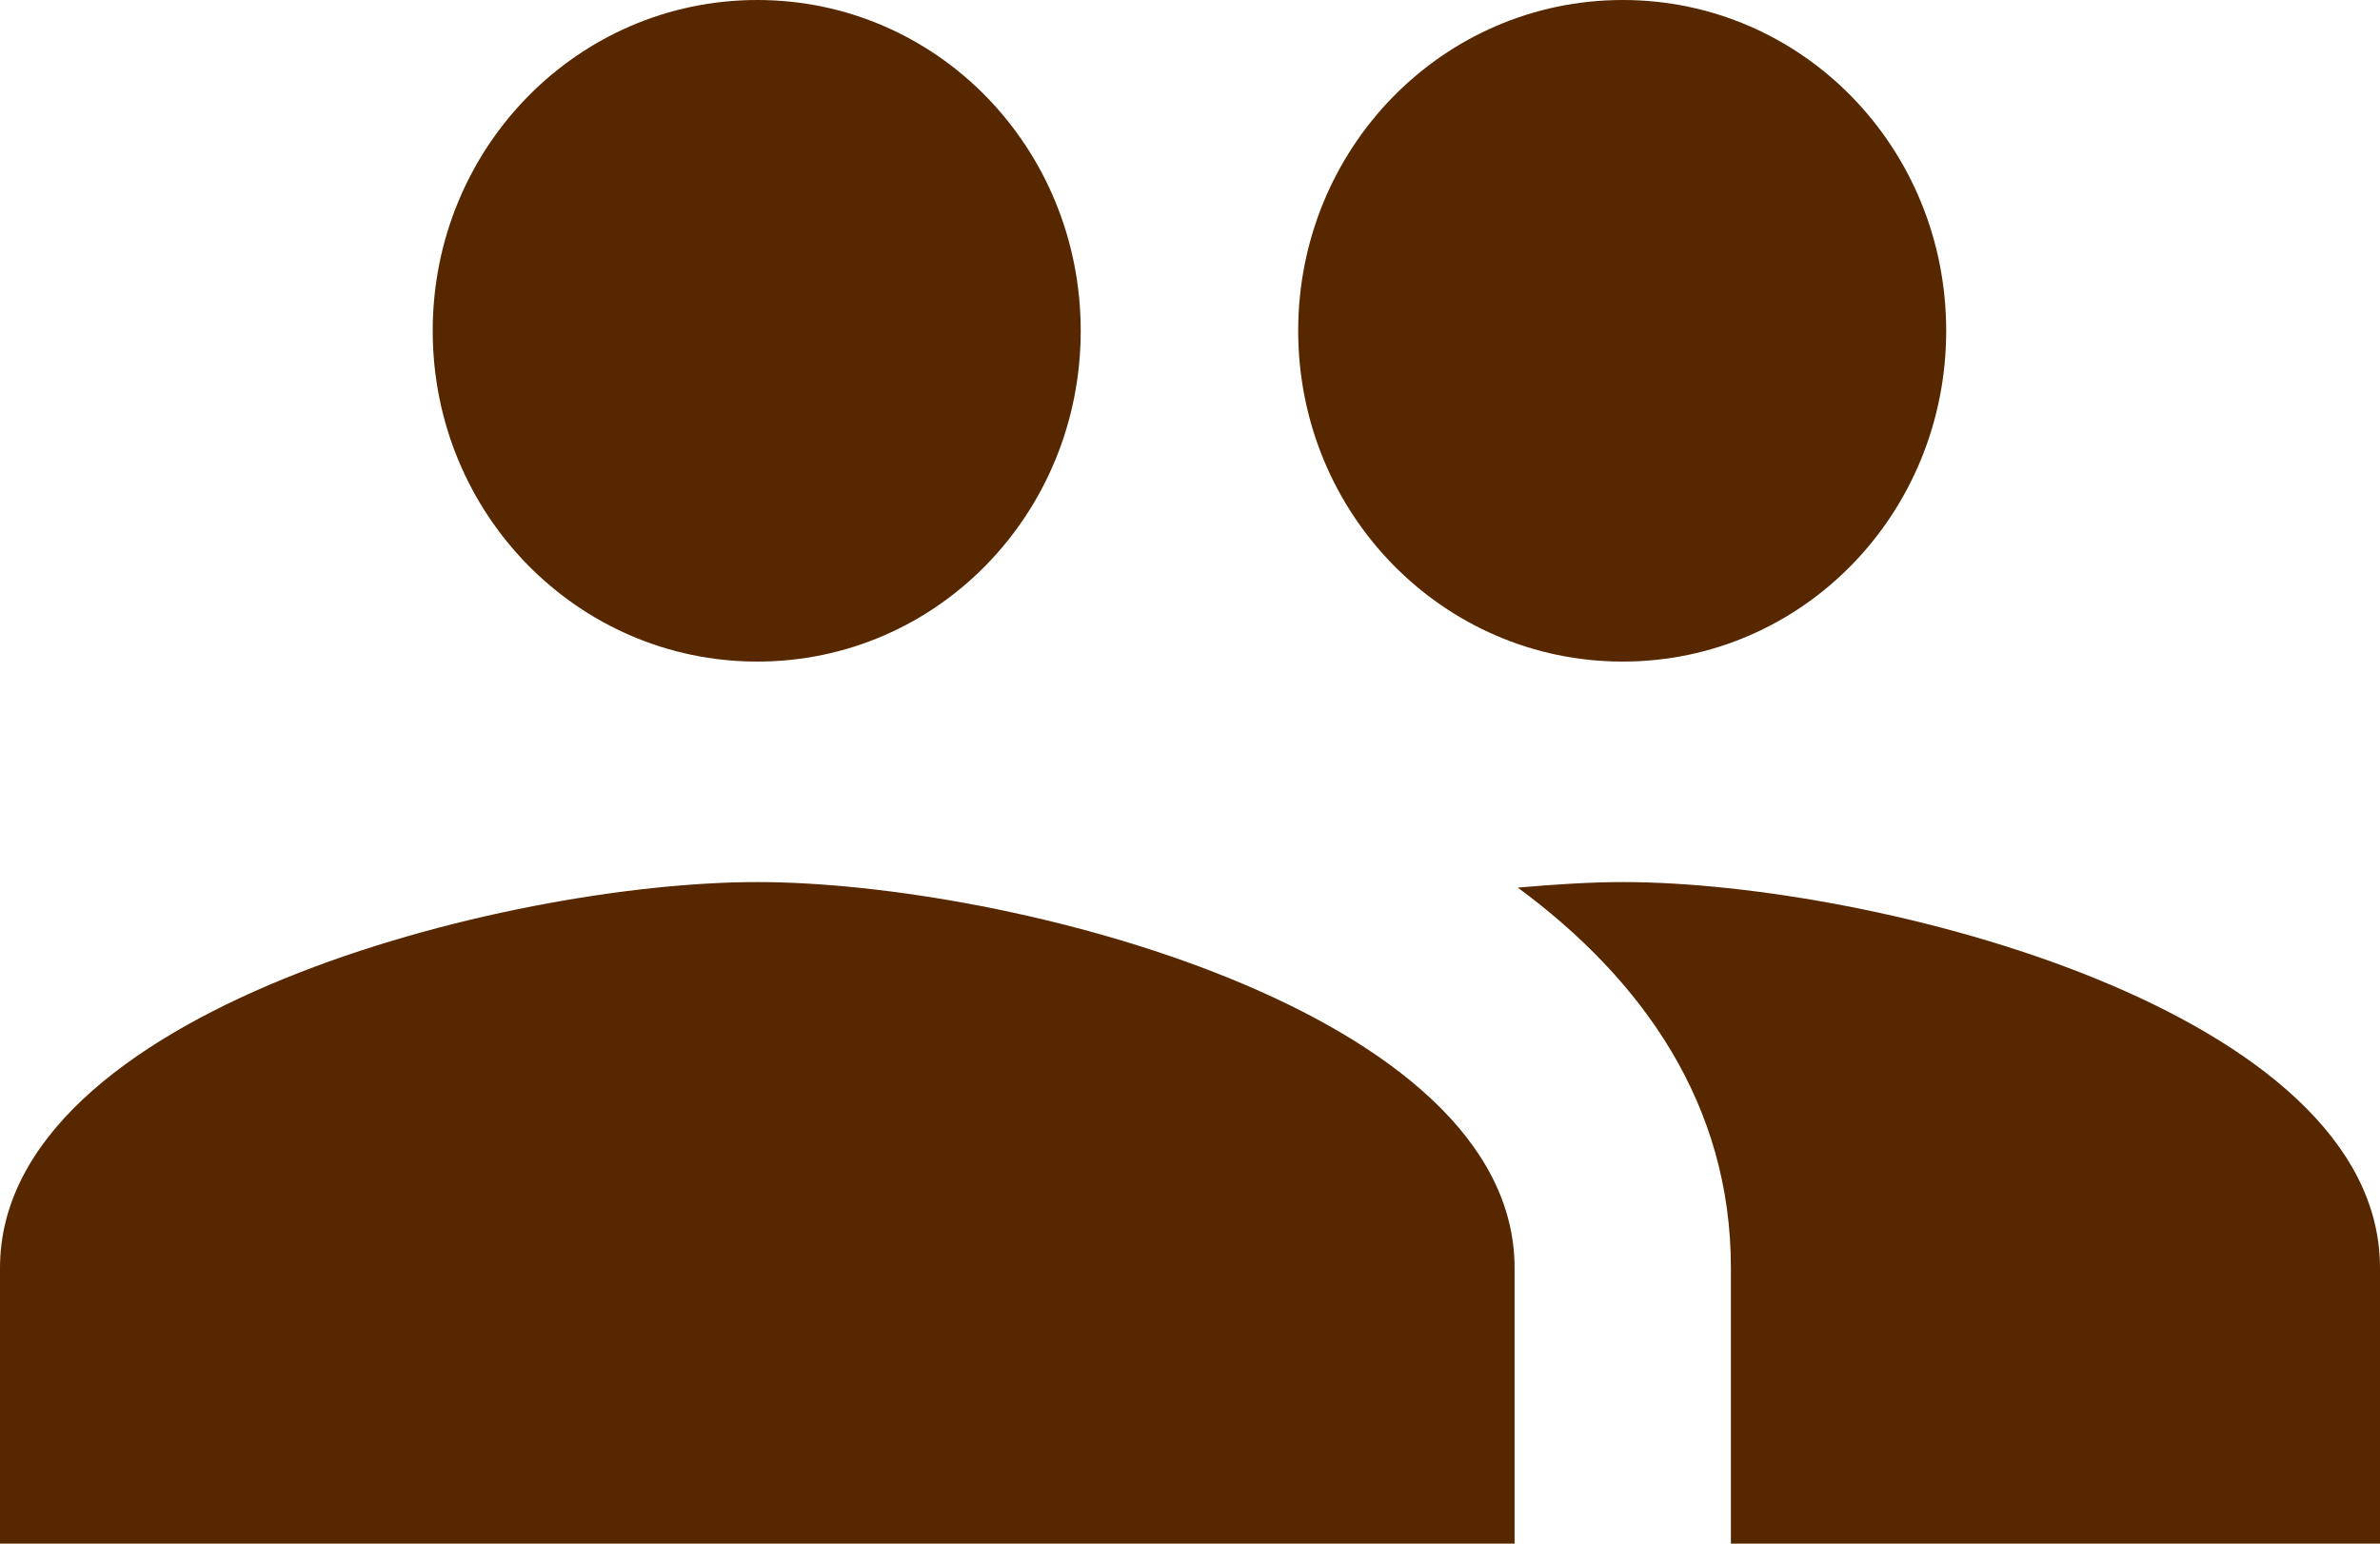 <?xml version="1.0" encoding="utf-8"?>
<svg xmlns="http://www.w3.org/2000/svg" width="37" height="24" viewBox="0 0 37 24" fill="none">
<path d="M25.227 10.286C28.019 10.286 30.256 7.989 30.256 5.143C30.256 2.297 28.019 0 25.227 0C22.436 0 20.182 2.297 20.182 5.143C20.182 7.989 22.436 10.286 25.227 10.286ZM11.773 10.286C14.565 10.286 16.801 7.989 16.801 5.143C16.801 2.297 14.565 0 11.773 0C8.981 0 6.727 2.297 6.727 5.143C6.727 7.989 8.981 10.286 11.773 10.286ZM11.773 13.714C7.854 13.714 0 15.72 0 19.714V24H23.546V19.714C23.546 15.72 15.691 13.714 11.773 13.714ZM25.227 13.714C24.739 13.714 24.184 13.749 23.596 13.8C25.547 15.24 26.909 17.177 26.909 19.714V24H37V19.714C37 15.72 29.146 13.714 25.227 13.714Z" fill="#572700"/>
</svg>